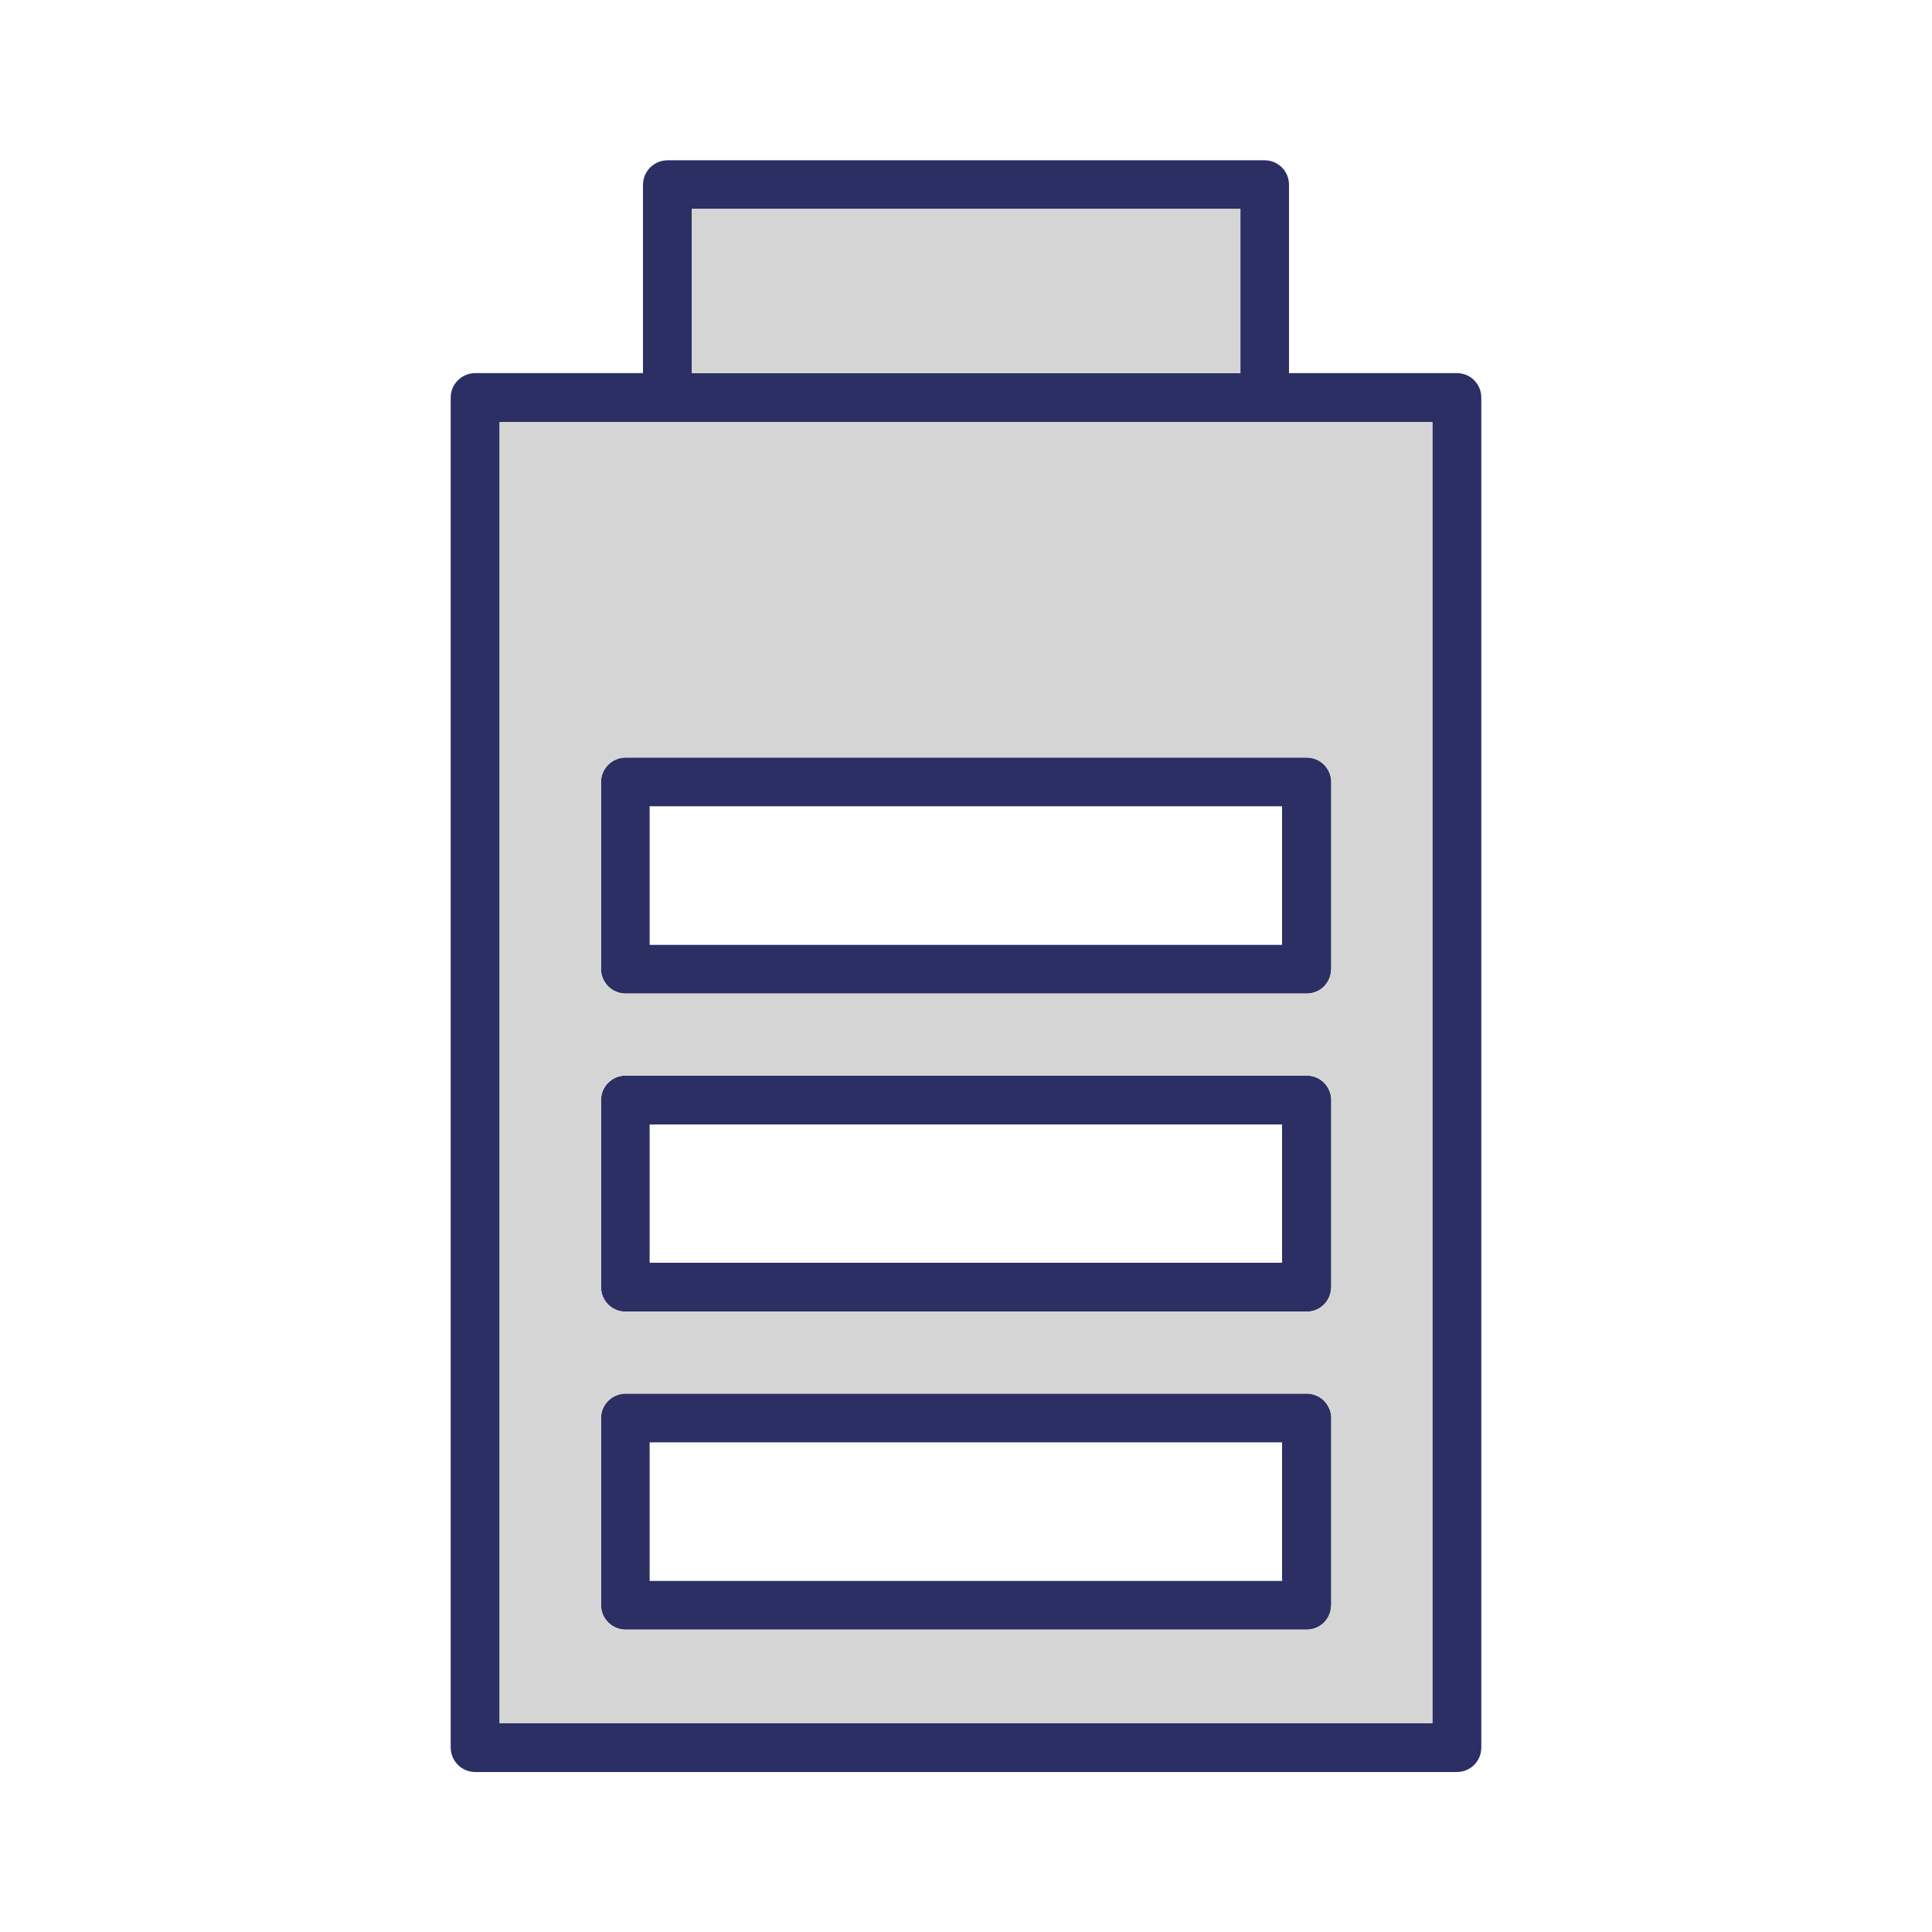 <?xml version="1.0" encoding="utf-8"?>
<!-- Generator: Adobe Illustrator 23.0.0, SVG Export Plug-In . SVG Version: 6.00 Build 0)  -->
<svg version="1.1" id="Layer_1" xmlns="http://www.w3.org/2000/svg" xmlns:xlink="http://www.w3.org/1999/xlink" x="0px" y="0px"
	 viewBox="0 0 64 64" style="enable-background:new 0 0 64 64;" xml:space="preserve">
<style type="text/css">
	.st0{fill:#2B2F63;}
	.st1{fill:#D5D5D5;}
	.st2{fill:#B5D9E6;}
	.st3{fill:#F7AE48;}
	.st4{fill:#EFD299;}
	.st5{fill:#F16E61;}
	.st6{fill:#FFDB7C;}
	.st7{fill:#4EBCE4;}
	.st8{fill:#83D3F2;}
	.st9{fill:#009DCC;}
</style>
<g>
	<path class="st0" d="M43.28,25.09H20.72c-0.44,0-0.81,0.36-0.81,0.81v6.2c0,0.44,0.36,0.81,0.81,0.81h22.57
		c0.45,0,0.81-0.36,0.81-0.81v-6.2C44.09,25.46,43.74,25.09,43.28,25.09z M42.48,31.3H21.52v-4.59h20.95V31.3z"/>
	<path class="st0" d="M43.28,35.63H20.72c-0.44,0-0.81,0.36-0.81,0.81v6.2c0,0.45,0.36,0.81,0.81,0.81h22.57
		c0.45,0,0.81-0.36,0.81-0.81v-6.2C44.09,35.99,43.74,35.63,43.28,35.63z M42.48,41.83H21.52v-4.58h20.95V41.83z"/>
	<path class="st0" d="M43.28,46.16H20.72c-0.44,0-0.81,0.36-0.81,0.81v6.2c0,0.44,0.36,0.81,0.81,0.81h22.57
		c0.45,0,0.81-0.36,0.81-0.81v-6.2C44.09,46.53,43.74,46.16,43.28,46.16z M42.48,52.37H21.52v-4.59h20.95V52.37z"/>
	<path class="st0" d="M48.26,12.36H42.7V6.12c0-0.45-0.36-0.81-0.81-0.81H22.11c-0.44,0-0.81,0.36-0.81,0.81v6.24h-5.56
		c-0.44,0-0.81,0.36-0.81,0.81v44.72c0,0.44,0.36,0.81,0.81,0.81h32.52c0.45,0,0.81-0.36,0.81-0.81V13.17
		C49.07,12.72,48.71,12.36,48.26,12.36z M22.92,6.92h18.17v5.44H22.92V6.92z M47.45,57.08h-30.9v-43.1h30.9V57.08z"/>
	<rect x="22.92" y="6.92" class="st1" width="18.17" height="5.44"/>
	<path class="st1" d="M16.55,13.98v43.1h30.9v-43.1H16.55z M44.09,53.18c0,0.44-0.36,0.81-0.81,0.81H20.72
		c-0.44,0-0.81-0.36-0.81-0.81v-6.2c0-0.44,0.36-0.81,0.81-0.81h22.57c0.45,0,0.81,0.36,0.81,0.81V53.18z M44.09,42.64
		c0,0.45-0.36,0.81-0.81,0.81H20.72c-0.44,0-0.81-0.36-0.81-0.81v-6.2c0-0.45,0.36-0.81,0.81-0.81h22.57c0.45,0,0.81,0.36,0.81,0.81
		V42.64z M44.09,32.11c0,0.44-0.36,0.81-0.81,0.81H20.72c-0.44,0-0.81-0.36-0.81-0.81v-6.2c0-0.44,0.36-0.81,0.81-0.81h22.57
		c0.45,0,0.81,0.36,0.81,0.81V32.11z"/>
</g>
</svg>
